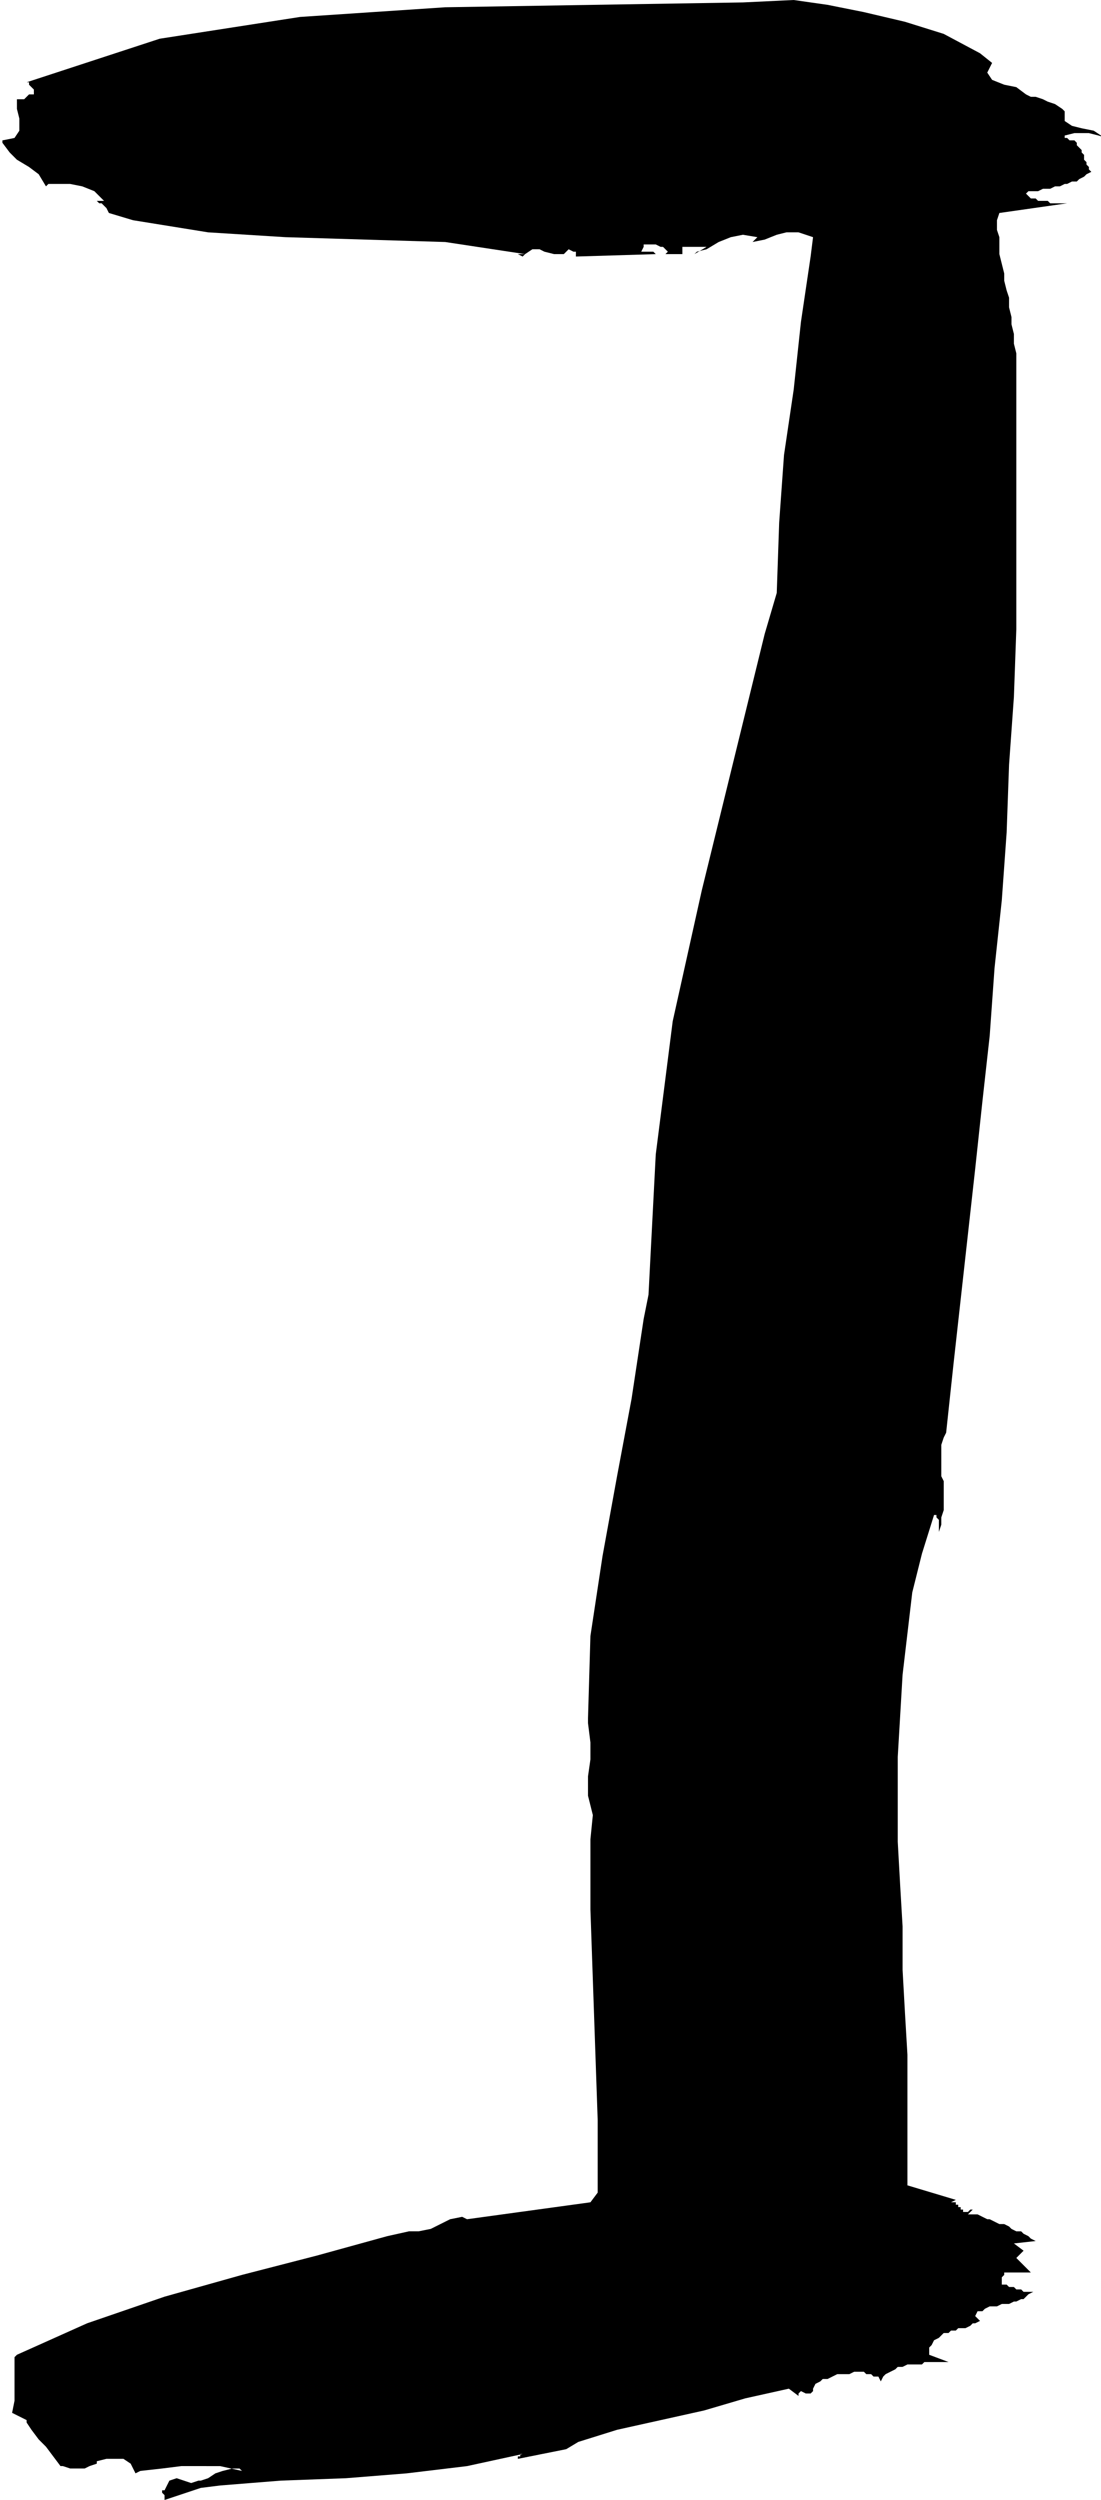 <svg xmlns="http://www.w3.org/2000/svg" width="30.333" height="68.867" fill-rule="evenodd" stroke-linecap="round" preserveAspectRatio="none" viewBox="0 0 455 1033"><style>.brush0{fill:#fff}.pen0{stroke:#000;stroke-width:1;stroke-linejoin:round}</style><path d="M440 57h1l1 1h2l1 1v1l1 1 1 1v1l1 1v2l1 1v1l1 1v1l1 1-2 1-1 1-2 1-1 1h-2l-2 1h-1l-2 1h-2l-2 1h-3l-2 1h-4l-1 1 1 1 1 1h2l1 1h4l1 1h7l-28 4-1 3v4l1 3v7l1 4 1 4v3l1 4 1 3v4l1 4v3l1 4v4l1 4v114l-1 28-2 28-1 28-2 28-3 28-2 28-3 27-3 28-3 27-3 27-3 27-3 28-1 2-1 3v13l1 2v12l-1 3v3l-1 3v-5l-1-1v-1h-1l-5 16-4 16-2 17-2 17-1 17-1 17v35l1 18 1 17v18l1 18 1 17v54l20 6-2 1h2v1h1v1h1v1h1v1h2l1-1h1l-2 2h4l2 1 2 1h1l2 1 2 1h2l2 1 1 1 2 1h2l1 1 2 1 1 1 2 1-9 1 4 3-3 3 6 6h-11v1l-1 1v3h2l1 1h2l1 1h2l1 1h4l-2 1-1 1-1 1h-1l-2 1h-1l-2 1h-3l-2 1h-3l-2 1-1 1h-2l-1 2 2 2-2 1h-1l-1 1-2 1h-3l-1 1h-2l-1 1h-2l-1 1-1 1-2 1-1 2-1 1v3l8 3h-10l-1 1h-6l-2 1h-2l-1 1-2 1-2 1-1 1-1 2-1-2h-2l-1-1h-2l-1-1h-4l-2 1h-5l-2 1-2 1h-2l-1 1-2 1-1 2v1l-1 1h-2l-2-1-1 1v1l-4-3-18 4-17 5-18 4-18 4-16 5-5 3-20 4v-1h1v-1h1l-23 5-25 3-25 2-27 1-25 2-8 1-15 5v-2l-1-1v-1h1l2-4 3-1 3 1 3 1 3-1h1l3-1 3-2 3-1 4-1h3l1 1-9-2H75l-8 1-9 1-2 1-2-4-3-2h-7l-4 1v1l-3 1-2 1h-6l-3-1h-1l-3-4-3-4-3-3-3-4-2-3v-1l-6-3 1-5v-18l1-1 29-13 32-11 32-9 31-8 29-8 9-2h4l5-1 4-2 4-2 5-1 2 1 51-7 3-4v-30l-1-29-1-29-1-29v-29l1-10-2-8v-8l1-7v-7l-1-8v-2l1-34 5-33 6-33 6-32 5-33 2-10 3-58 7-55 12-54 13-53 13-53 5-17 1-29 2-28 4-27 3-28 4-27 1-8-6-2h-5l-4 1-5 2-5 1-1 1 3-3-6-1-5 1-5 2-5 3-4 1-1 1 5-3h-10v3h-7l1-1-2-2h-1l-2-1h-5v1l-1 2h5l1 1-33 1v-2h-1l-2-1-1 1-1 1v1-1h-4l-4-1-2-1h-3l-3 2-1 1-2-1h3l-33-5-33-1-33-1-32-2-31-5-10-3-1-2-2-2h-1l-1-1h3l-4-4-5-2-5-1h-9l-1 1-3-5-4-3-5-3-3-3-3-4v-1l5-1 2-3v-5l-1-4v-4h3l1-1 1-1h2v-2l-1-1-1-1v-1h-1l55-18 58-9 60-4 61-1 62-1 21-1 14 2 15 3 17 4 16 5 15 8 5 4-2 4 2 3 5 2 5 1 4 3 2 1h2l3 1 2 1 3 1 3 2 1 1v4l3 2 4 1 5 1 3 2 2 1-3-1-4-1h-6l-4 1v1z" style="stroke:none;fill:#000"/></svg>

